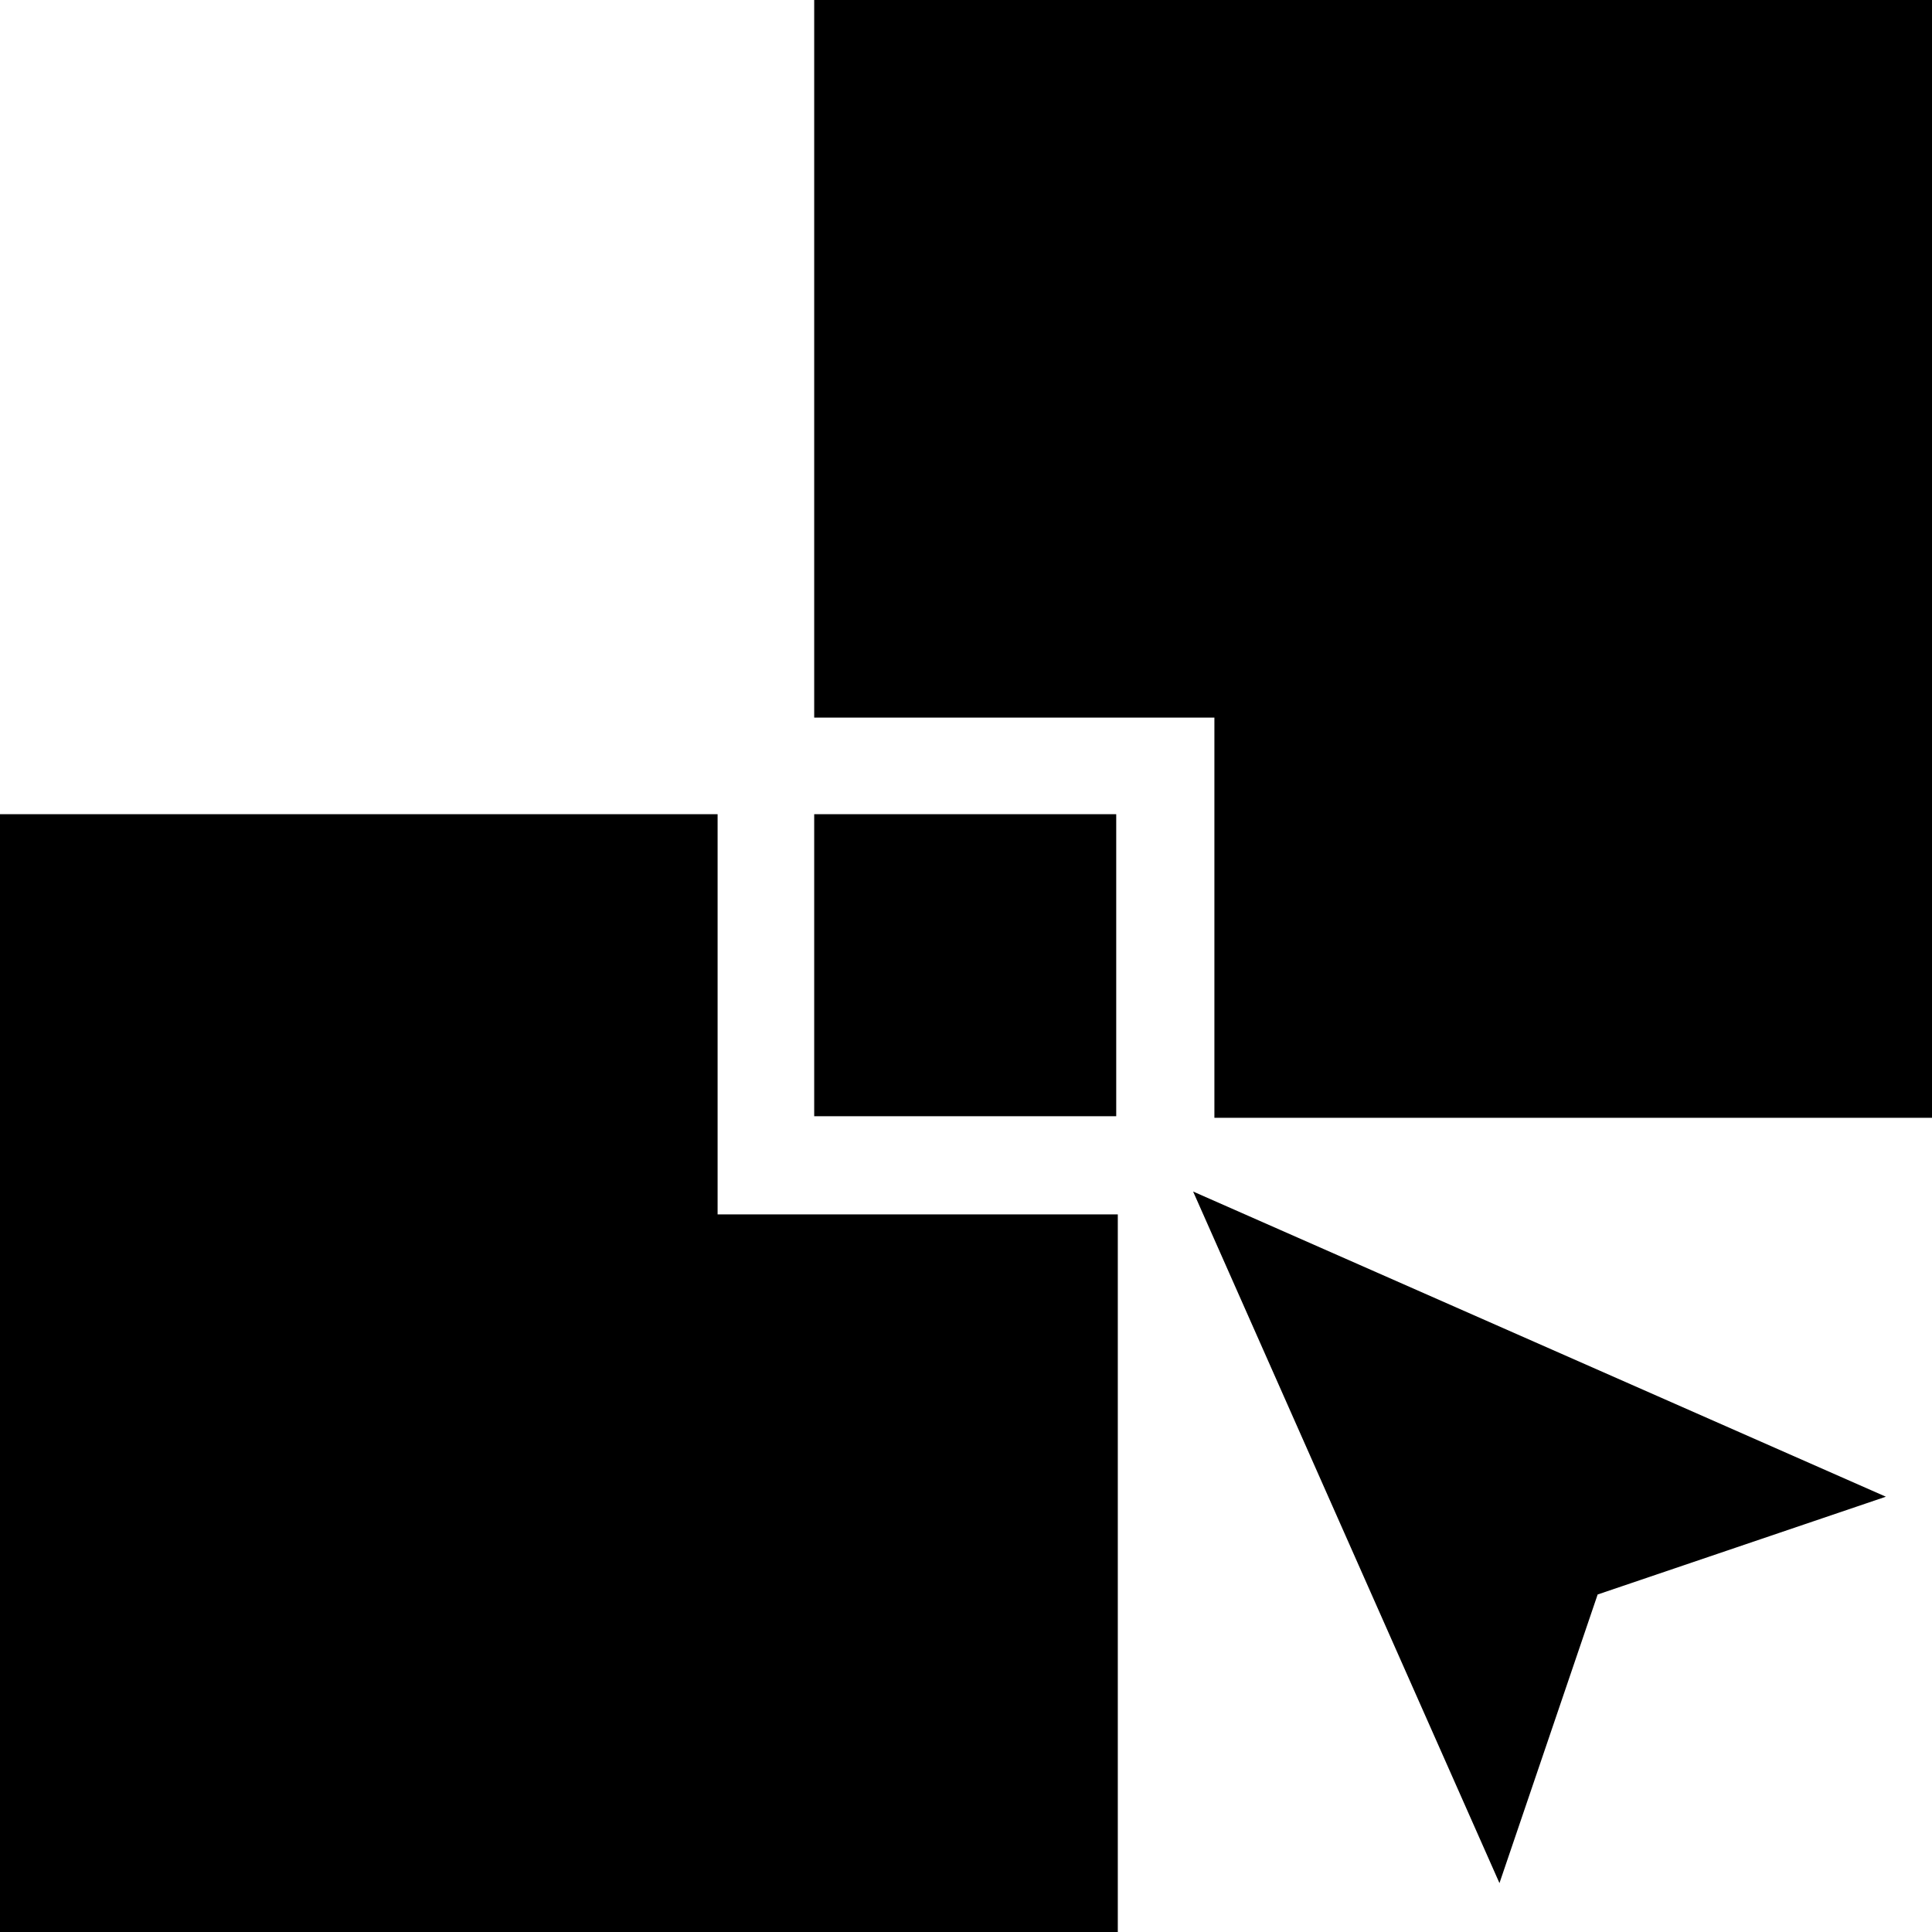 <?xml version="1.0" encoding="iso-8859-1"?>
<!-- Uploaded to: SVG Repo, www.svgrepo.com, Generator: SVG Repo Mixer Tools -->
<svg fill="#000000" version="1.1" id="Capa_1" xmlns="http://www.w3.org/2000/svg" xmlns:xlink="http://www.w3.org/1999/xlink" 
	 viewBox="0 0 490 490" xml:space="preserve">
<g>
	<g>
		<g>
			<polygon points="478.3,379.6 405.2,404.4 380.3,477.6 302.6,302.2 			"/>
			<rect x="206.5" y="206.5" width="76.6" height="76.6"/>
			<polygon points="182,308 182,206.5 0,206.5 0,490 283.5,490 283.5,308 			"/>
			<polygon points="206.5,0 206.5,182 308,182 308,283.5 490,283.5 490,0 			"/>
		</g>
	</g>
</g>
</svg>